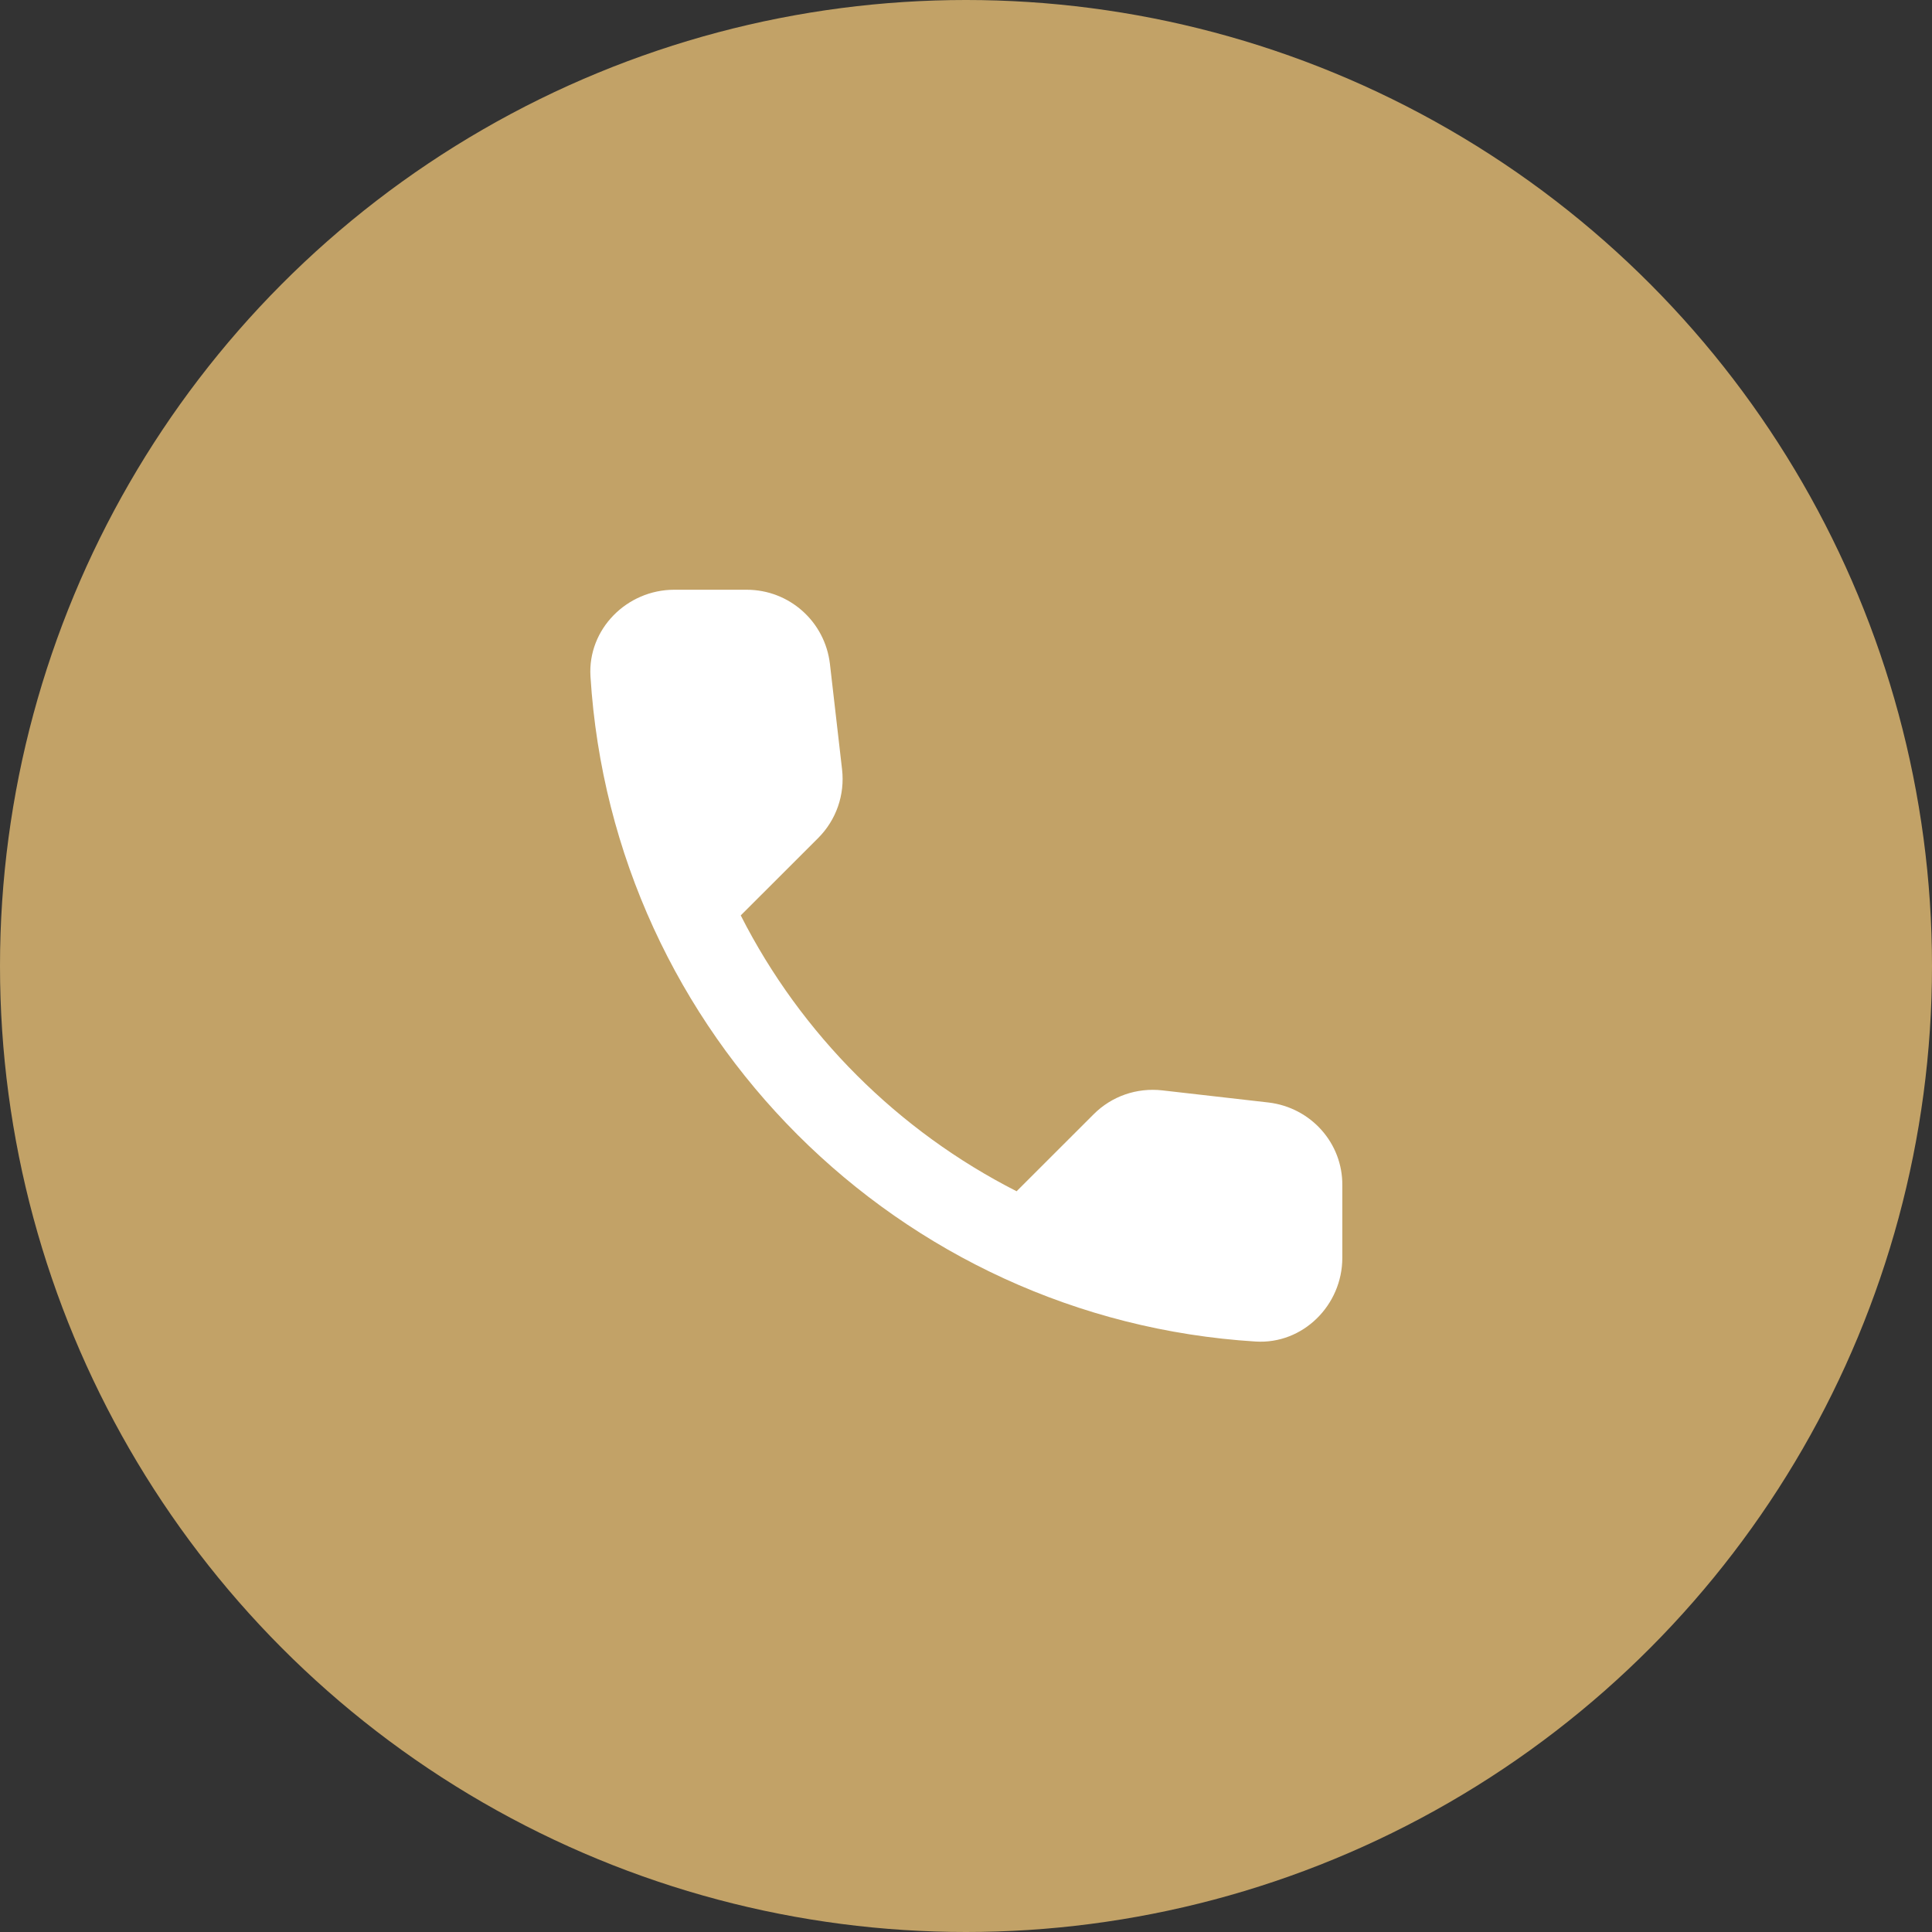<svg xmlns="http://www.w3.org/2000/svg" fill="none" viewBox="0 0 32 32" height="32" width="32">
<rect x="0" y="0" width="32" height="32" fill="#333333" stroke="none"/>
<circle fill="#D2AE6D" r="16" cy="16" cx="16" opacity="0.9"></circle>
<g clip-path="url(#clip0_560_1430)">
<g clip-path="url(#clip1_560_1430)">
<path fill="white" d="M21.012 18.261L19.251 18.06C18.828 18.012 18.412 18.157 18.114 18.456L16.838 19.731C14.876 18.733 13.268 17.131 12.269 15.162L13.552 13.88C13.85 13.581 13.996 13.165 13.947 12.742L13.746 10.995C13.663 10.295 13.074 9.768 12.367 9.768H11.167C10.384 9.768 9.732 10.42 9.78 11.203C10.148 17.124 14.883 21.853 20.797 22.22C21.581 22.269 22.233 21.617 22.233 20.834V19.634C22.24 18.934 21.713 18.345 21.012 18.261Z"></path>
</g>
</g>
<defs>
<clipPath id="clip0_560_1430">
<rect transform="translate(7.68 7.681)" fill="white" height="16.64" width="16.64"></rect>
</clipPath>
<clipPath id="clip1_560_1430">
<rect transform="translate(7.68 7.681)" fill="white" height="16.64" width="16.64"></rect>
</clipPath>
</defs>
</svg>
